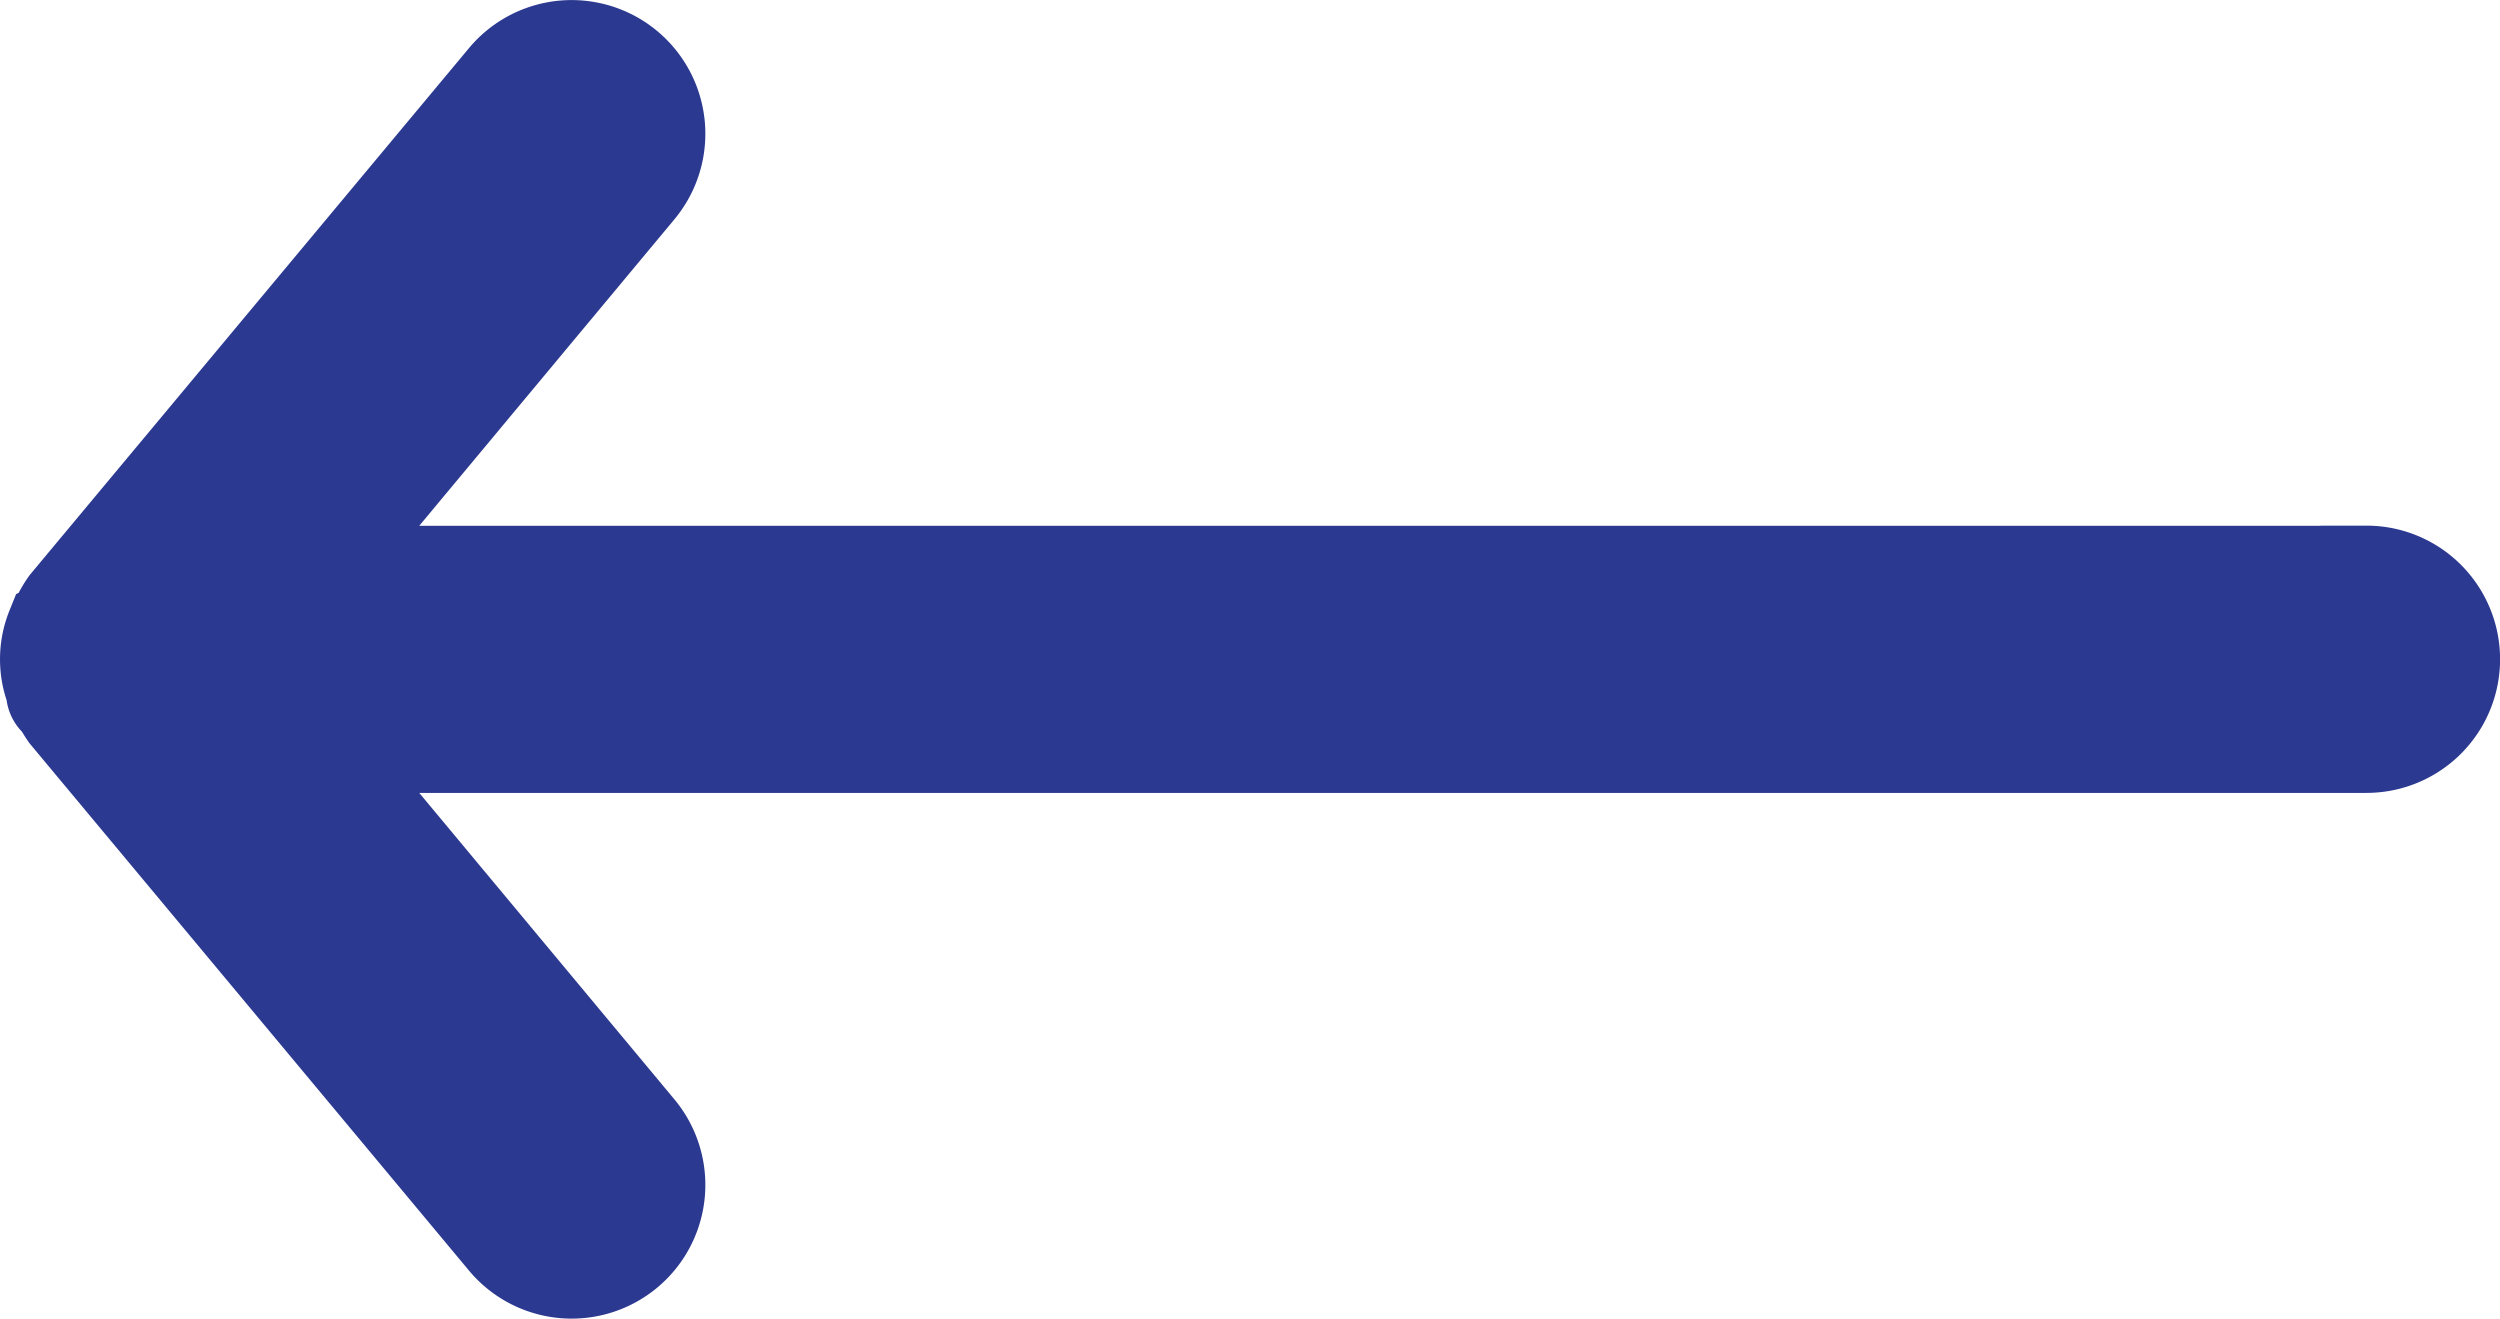 <svg xmlns="http://www.w3.org/2000/svg" width="16.304" height="8.6" viewBox="0 0 16.304 8.6">
  <g id="ic_back" transform="translate(0.3 0.3)">
    <path id="Path_128236" data-name="Path 128236" d="M19.133,8.428H5.794L7.868,5.937a.572.572,0,0,0-.88-.731L4.131,8.633a.68.68,0,0,0-.051.086.072.072,0,0,1-.04.074.549.549,0,0,0,0,.411.072.072,0,0,0,.04.074.68.68,0,0,0,.051.086l2.857,3.428a.572.572,0,1,0,.88-.731L5.794,9.57H19.133a.571.571,0,1,0,0-1.143Z" transform="translate(-4 -4.999)" fill="#2b3991" stroke="#2b3991" stroke-width="0.6"/>
  </g>
</svg>
